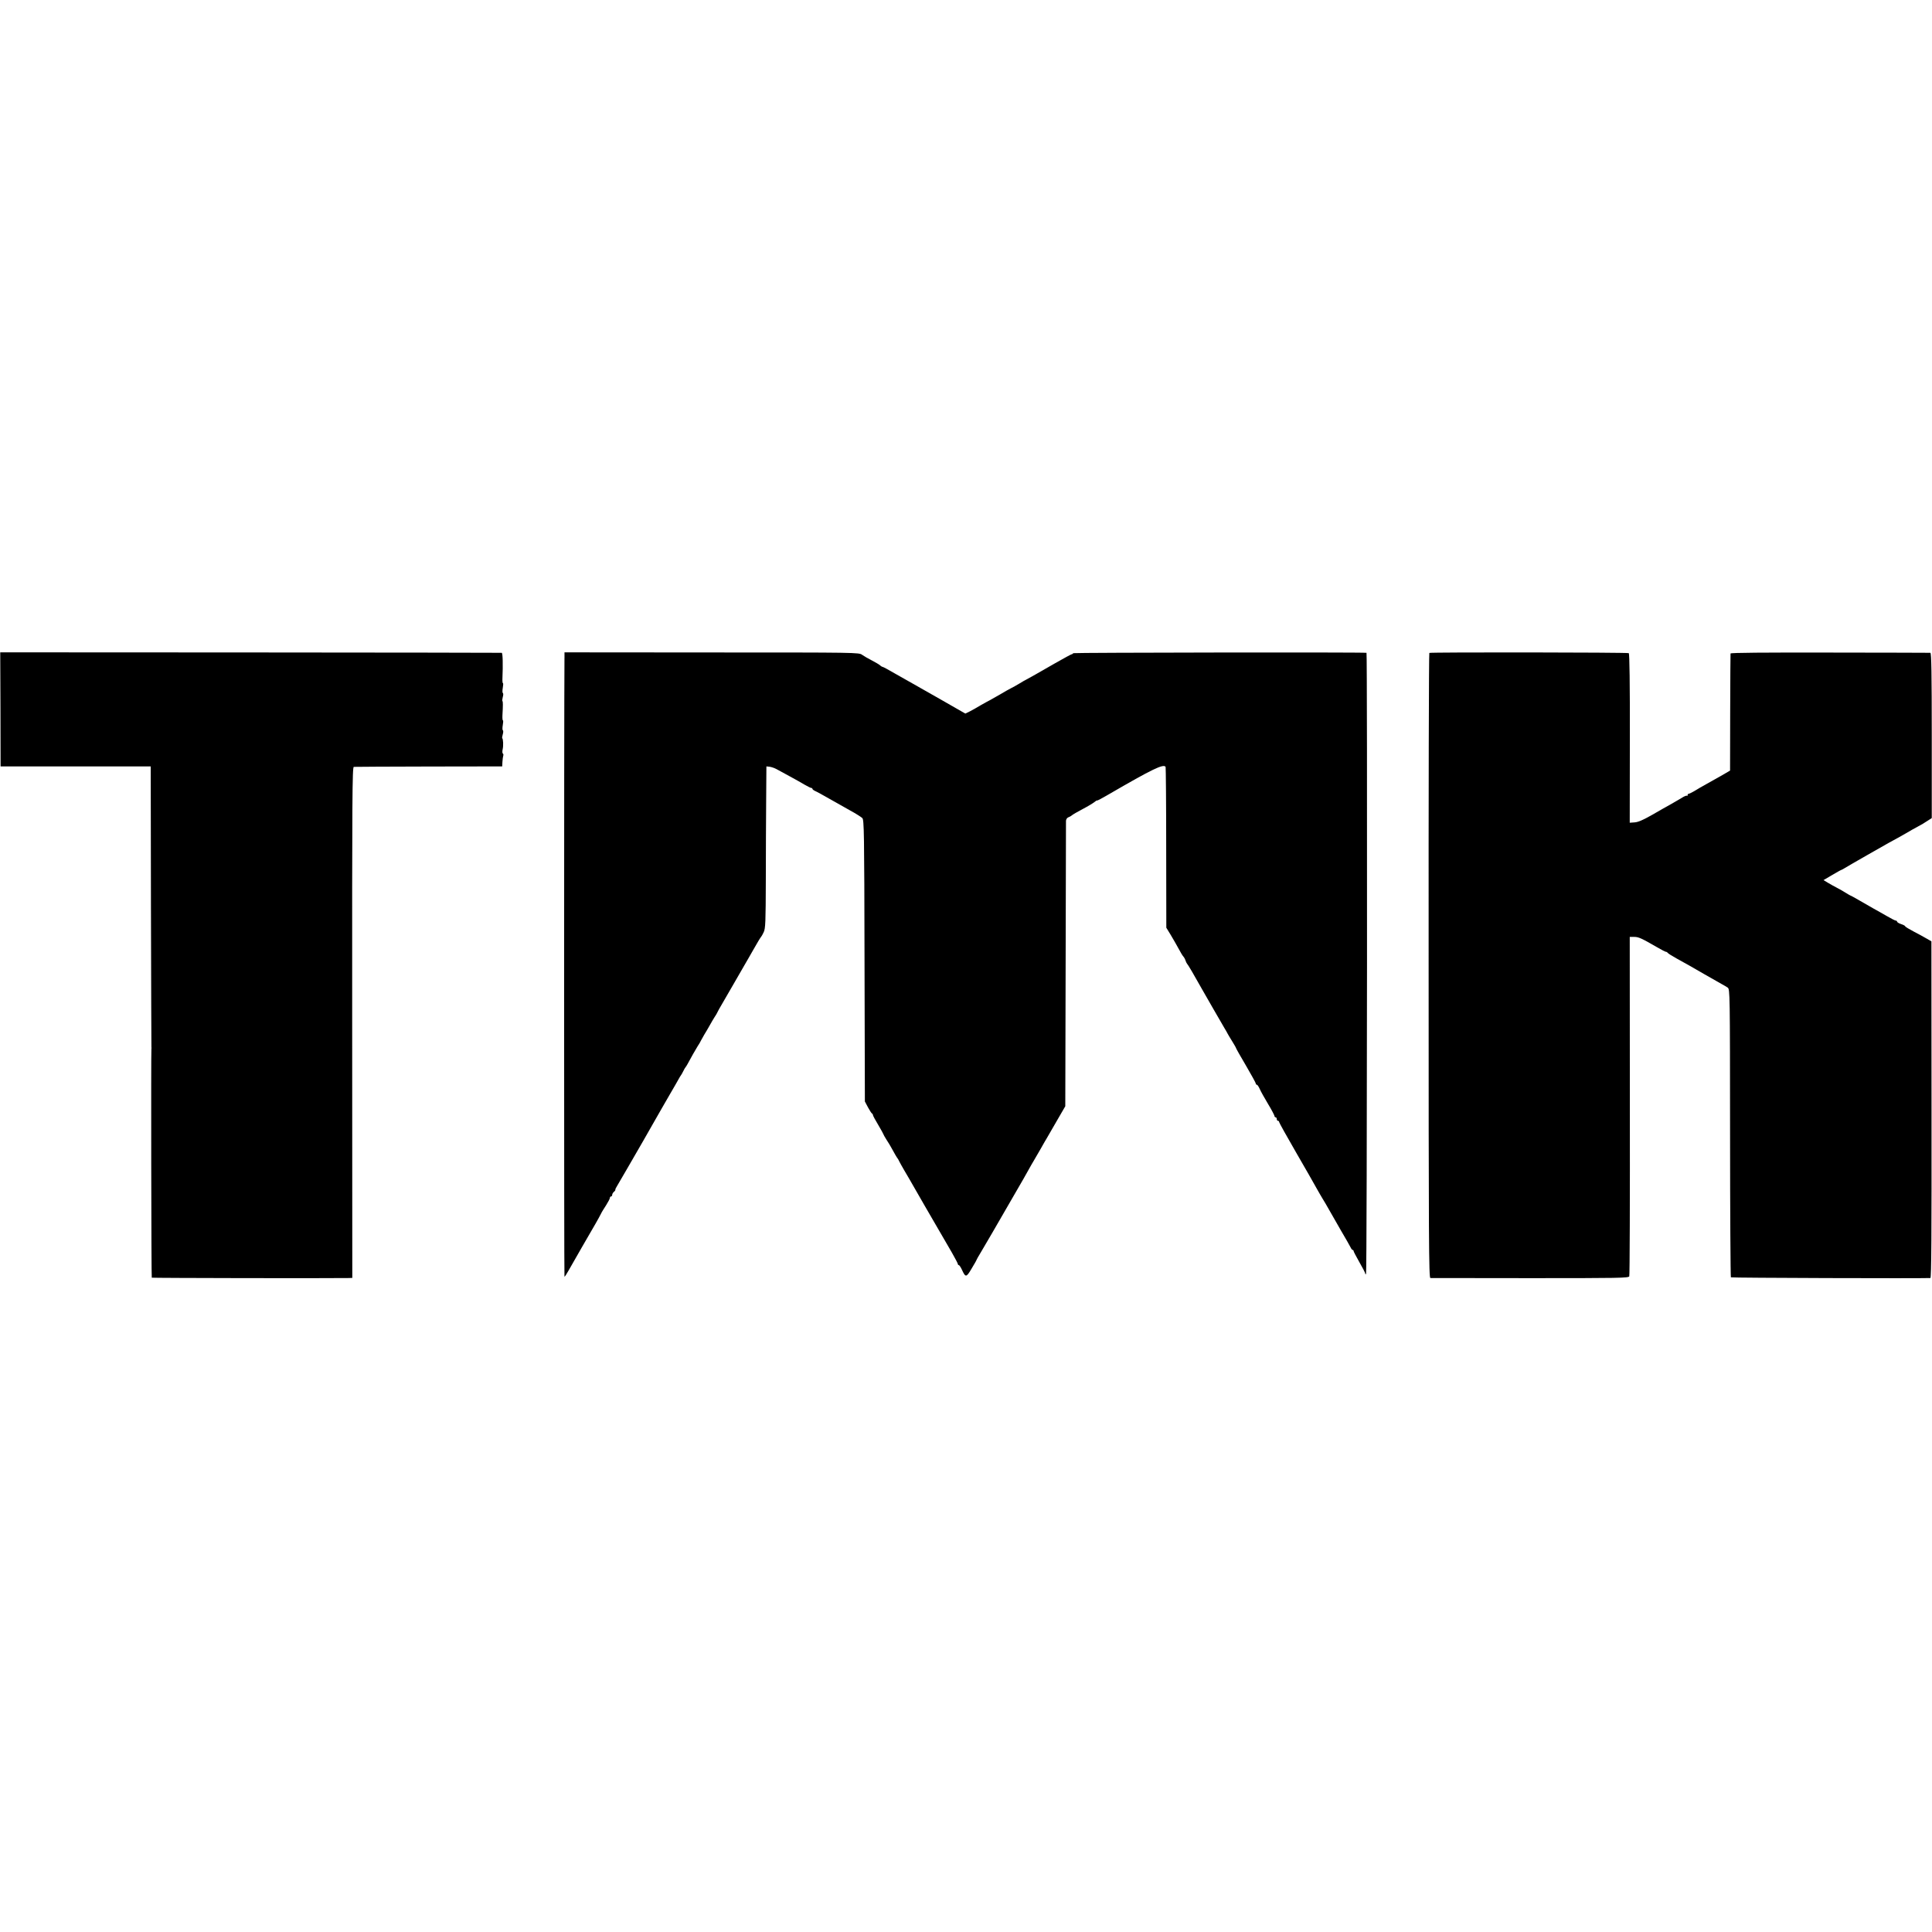 <?xml version="1.0" standalone="no"?>
<!DOCTYPE svg PUBLIC "-//W3C//DTD SVG 20010904//EN"
 "http://www.w3.org/TR/2001/REC-SVG-20010904/DTD/svg10.dtd">
<svg version="1.0" xmlns="http://www.w3.org/2000/svg"
 width="1660pt" height="1660pt" viewBox="0 0 1660 1660"
 preserveAspectRatio="xMidYMid meet">
<g transform="translate(0,1660) scale(0.1,-0.1)"
fill="#000000" stroke="none">
<path d="M4 10505 l1 -490 645 0 645 0 2 -1200 c2 -660 3 -1204 4 -1210 1 -5
1 -14 0 -18 -4 -22 -1 -1961 3 -1965 4 -3 1517 -6 1687 -3 l36 1 -1 2195 c-1
1944 1 2195 14 2196 8 1 299 2 645 3 l630 1 2 39 c1 22 5 46 7 53 3 7 1 15 -3
18 -5 3 -6 20 -2 37 7 30 5 88 -4 96 -2 2 1 17 5 33 5 16 5 31 1 34 -5 2 -5
23 -1 45 4 22 5 40 1 40 -3 0 -5 19 -4 42 5 89 5 119 0 124 -3 3 -1 19 3 35 5
16 5 31 1 34 -5 2 -5 23 -1 45 4 22 5 40 1 40 -3 0 -5 19 -4 42 5 114 3 217
-6 219 -3 1 -974 2 -2157 3 l-2152 1 2 -490z"/>
<path d="M4850 10945 c-4 -463 -4 -5315 0 -5315 3 0 19 24 35 53 17 30 68 120
115 201 47 81 100 173 118 204 18 31 38 68 45 82 6 14 27 47 45 75 17 27 32
55 32 62 0 7 5 13 10 13 6 0 10 6 10 14 0 7 7 19 15 26 8 6 14 15 12 18 -1 4
6 18 15 32 13 21 150 258 226 390 11 19 45 80 77 135 31 55 68 118 80 140 13
22 47 81 75 130 29 50 60 103 69 120 9 16 18 32 21 35 3 3 12 19 20 35 8 17
17 32 20 35 3 3 10 14 16 25 36 66 65 118 86 152 14 21 28 45 31 53 4 8 17 31
28 50 12 19 33 55 47 80 14 25 32 56 41 70 10 14 23 36 29 50 7 14 18 34 25
45 7 11 55 94 107 185 52 91 100 173 105 182 6 9 36 63 69 120 32 57 61 105
65 108 3 3 14 21 23 41 15 32 17 86 18 450 0 228 2 540 3 694 l2 280 28 -3
c15 -2 42 -11 60 -21 18 -10 68 -37 112 -61 44 -24 102 -56 128 -72 26 -15 52
-28 57 -28 6 0 10 -3 10 -7 0 -5 10 -13 23 -19 20 -9 51 -26 178 -98 20 -12
76 -43 124 -70 48 -26 95 -56 104 -65 15 -15 17 -114 19 -1226 l3 -1209 27
-51 c15 -27 30 -51 35 -53 4 -2 7 -7 7 -12 0 -5 20 -43 45 -84 25 -42 45 -79
45 -81 0 -3 12 -24 27 -48 15 -23 33 -52 39 -64 31 -56 49 -88 54 -93 3 -3 11
-16 17 -30 7 -14 26 -47 42 -75 16 -27 36 -61 44 -75 14 -27 227 -394 366
-633 28 -49 51 -93 51 -98 0 -5 4 -9 8 -9 5 0 17 -18 27 -40 31 -68 38 -67 83
10 23 38 42 71 42 74 0 2 17 33 38 67 32 53 114 194 365 629 11 19 31 55 45
80 14 25 33 59 43 75 10 17 37 64 61 105 23 41 47 83 53 92 5 9 17 29 26 45 8
15 42 73 74 128 l58 100 3 1215 c1 668 3 1225 3 1238 1 12 9 25 19 29 9 3 24
11 32 18 8 7 51 32 95 55 44 23 88 50 99 59 10 9 20 15 22 13 3 -2 46 21 97
51 379 220 474 266 492 238 2 -5 5 -318 5 -695 l1 -687 38 -62 c20 -34 51 -87
67 -117 16 -30 34 -61 41 -68 6 -6 15 -22 19 -35 4 -12 10 -24 13 -27 6 -4 64
-103 123 -209 37 -65 176 -307 197 -342 12 -19 24 -41 28 -49 4 -8 22 -38 40
-67 18 -29 33 -55 33 -58 0 -3 38 -71 85 -150 47 -80 85 -150 85 -155 0 -6 4
-10 9 -10 5 0 16 -17 25 -37 9 -21 41 -78 71 -128 30 -49 54 -96 55 -102 0 -7
5 -13 10 -13 6 0 10 -7 10 -15 0 -8 5 -15 10 -15 6 0 10 -4 10 -10 0 -5 66
-124 146 -262 81 -139 159 -277 175 -306 16 -28 39 -69 52 -90 13 -20 37 -62
54 -92 17 -30 63 -111 103 -180 41 -69 78 -135 84 -147 6 -13 14 -23 19 -23 4
0 7 -4 7 -9 0 -5 23 -48 50 -96 28 -48 50 -91 50 -97 0 -6 3 -8 7 -4 9 9 12
5336 4 5337 -32 6 -2521 2 -2521 -3 0 -5 -4 -8 -9 -8 -5 0 -69 -35 -143 -77
-73 -42 -151 -87 -173 -99 -22 -13 -53 -30 -70 -39 -16 -8 -48 -26 -70 -40
-22 -13 -53 -31 -70 -39 -16 -8 -57 -31 -90 -51 -33 -19 -73 -42 -90 -51 -16
-8 -52 -28 -80 -44 -27 -17 -68 -39 -90 -51 l-41 -20 -199 114 c-110 63 -222
126 -250 142 -27 15 -96 54 -152 86 -56 33 -105 59 -109 59 -4 0 -15 6 -23 14
-9 8 -41 26 -71 42 -30 15 -67 37 -83 48 -27 20 -44 20 -1292 20 l-1265 1 0
-50z"/>
<path d="M12281 10990 c-4 -3 -7 -1212 -6 -2687 0 -2378 2 -2683 15 -2684 8 0
395 0 859 -1 759 0 846 1 850 16 4 8 6 668 5 1466 l-1 1450 38 0 c38 0 62 -11
199 -90 36 -21 69 -38 74 -38 5 0 12 -4 15 -9 3 -5 38 -27 76 -48 97 -53 115
-64 240 -136 61 -35 126 -72 146 -83 19 -10 44 -25 54 -32 19 -14 19 -49 20
-1249 0 -678 4 -1237 7 -1240 5 -5 1632 -10 1714 -6 9 1 11 370 10 1447 l-1
1446 -40 23 c-22 13 -73 41 -112 61 -40 21 -73 41 -73 45 0 4 -16 13 -35 19
-19 6 -35 16 -35 21 0 5 -5 9 -11 9 -6 0 -41 18 -77 39 -37 21 -89 51 -117 66
-27 15 -81 46 -120 69 -38 22 -72 41 -75 41 -3 1 -21 11 -40 23 -19 12 -53 32
-75 43 -22 11 -57 31 -79 44 l-38 23 73 43 c41 24 76 44 79 44 3 0 16 8 30 16
14 9 99 58 190 110 202 115 207 118 267 150 26 14 64 36 83 47 19 12 57 33 85
48 27 14 66 37 86 51 l37 24 0 710 c0 526 -3 709 -12 710 -6 0 -395 2 -864 2
-562 1 -852 -1 -853 -8 -1 -5 -2 -234 -3 -508 l-1 -498 -65 -38 c-36 -20 -96
-54 -135 -76 -38 -21 -87 -49 -107 -62 -21 -12 -42 -23 -48 -23 -5 0 -10 -5
-10 -12 0 -6 -3 -9 -6 -5 -3 3 -24 -5 -45 -19 -21 -13 -63 -37 -91 -53 -29
-16 -102 -57 -162 -92 -79 -45 -121 -63 -151 -65 l-42 -3 1 726 c1 463 -3 727
-9 731 -12 7 -1704 9 -1714 2z"/>
</g>
</svg>
